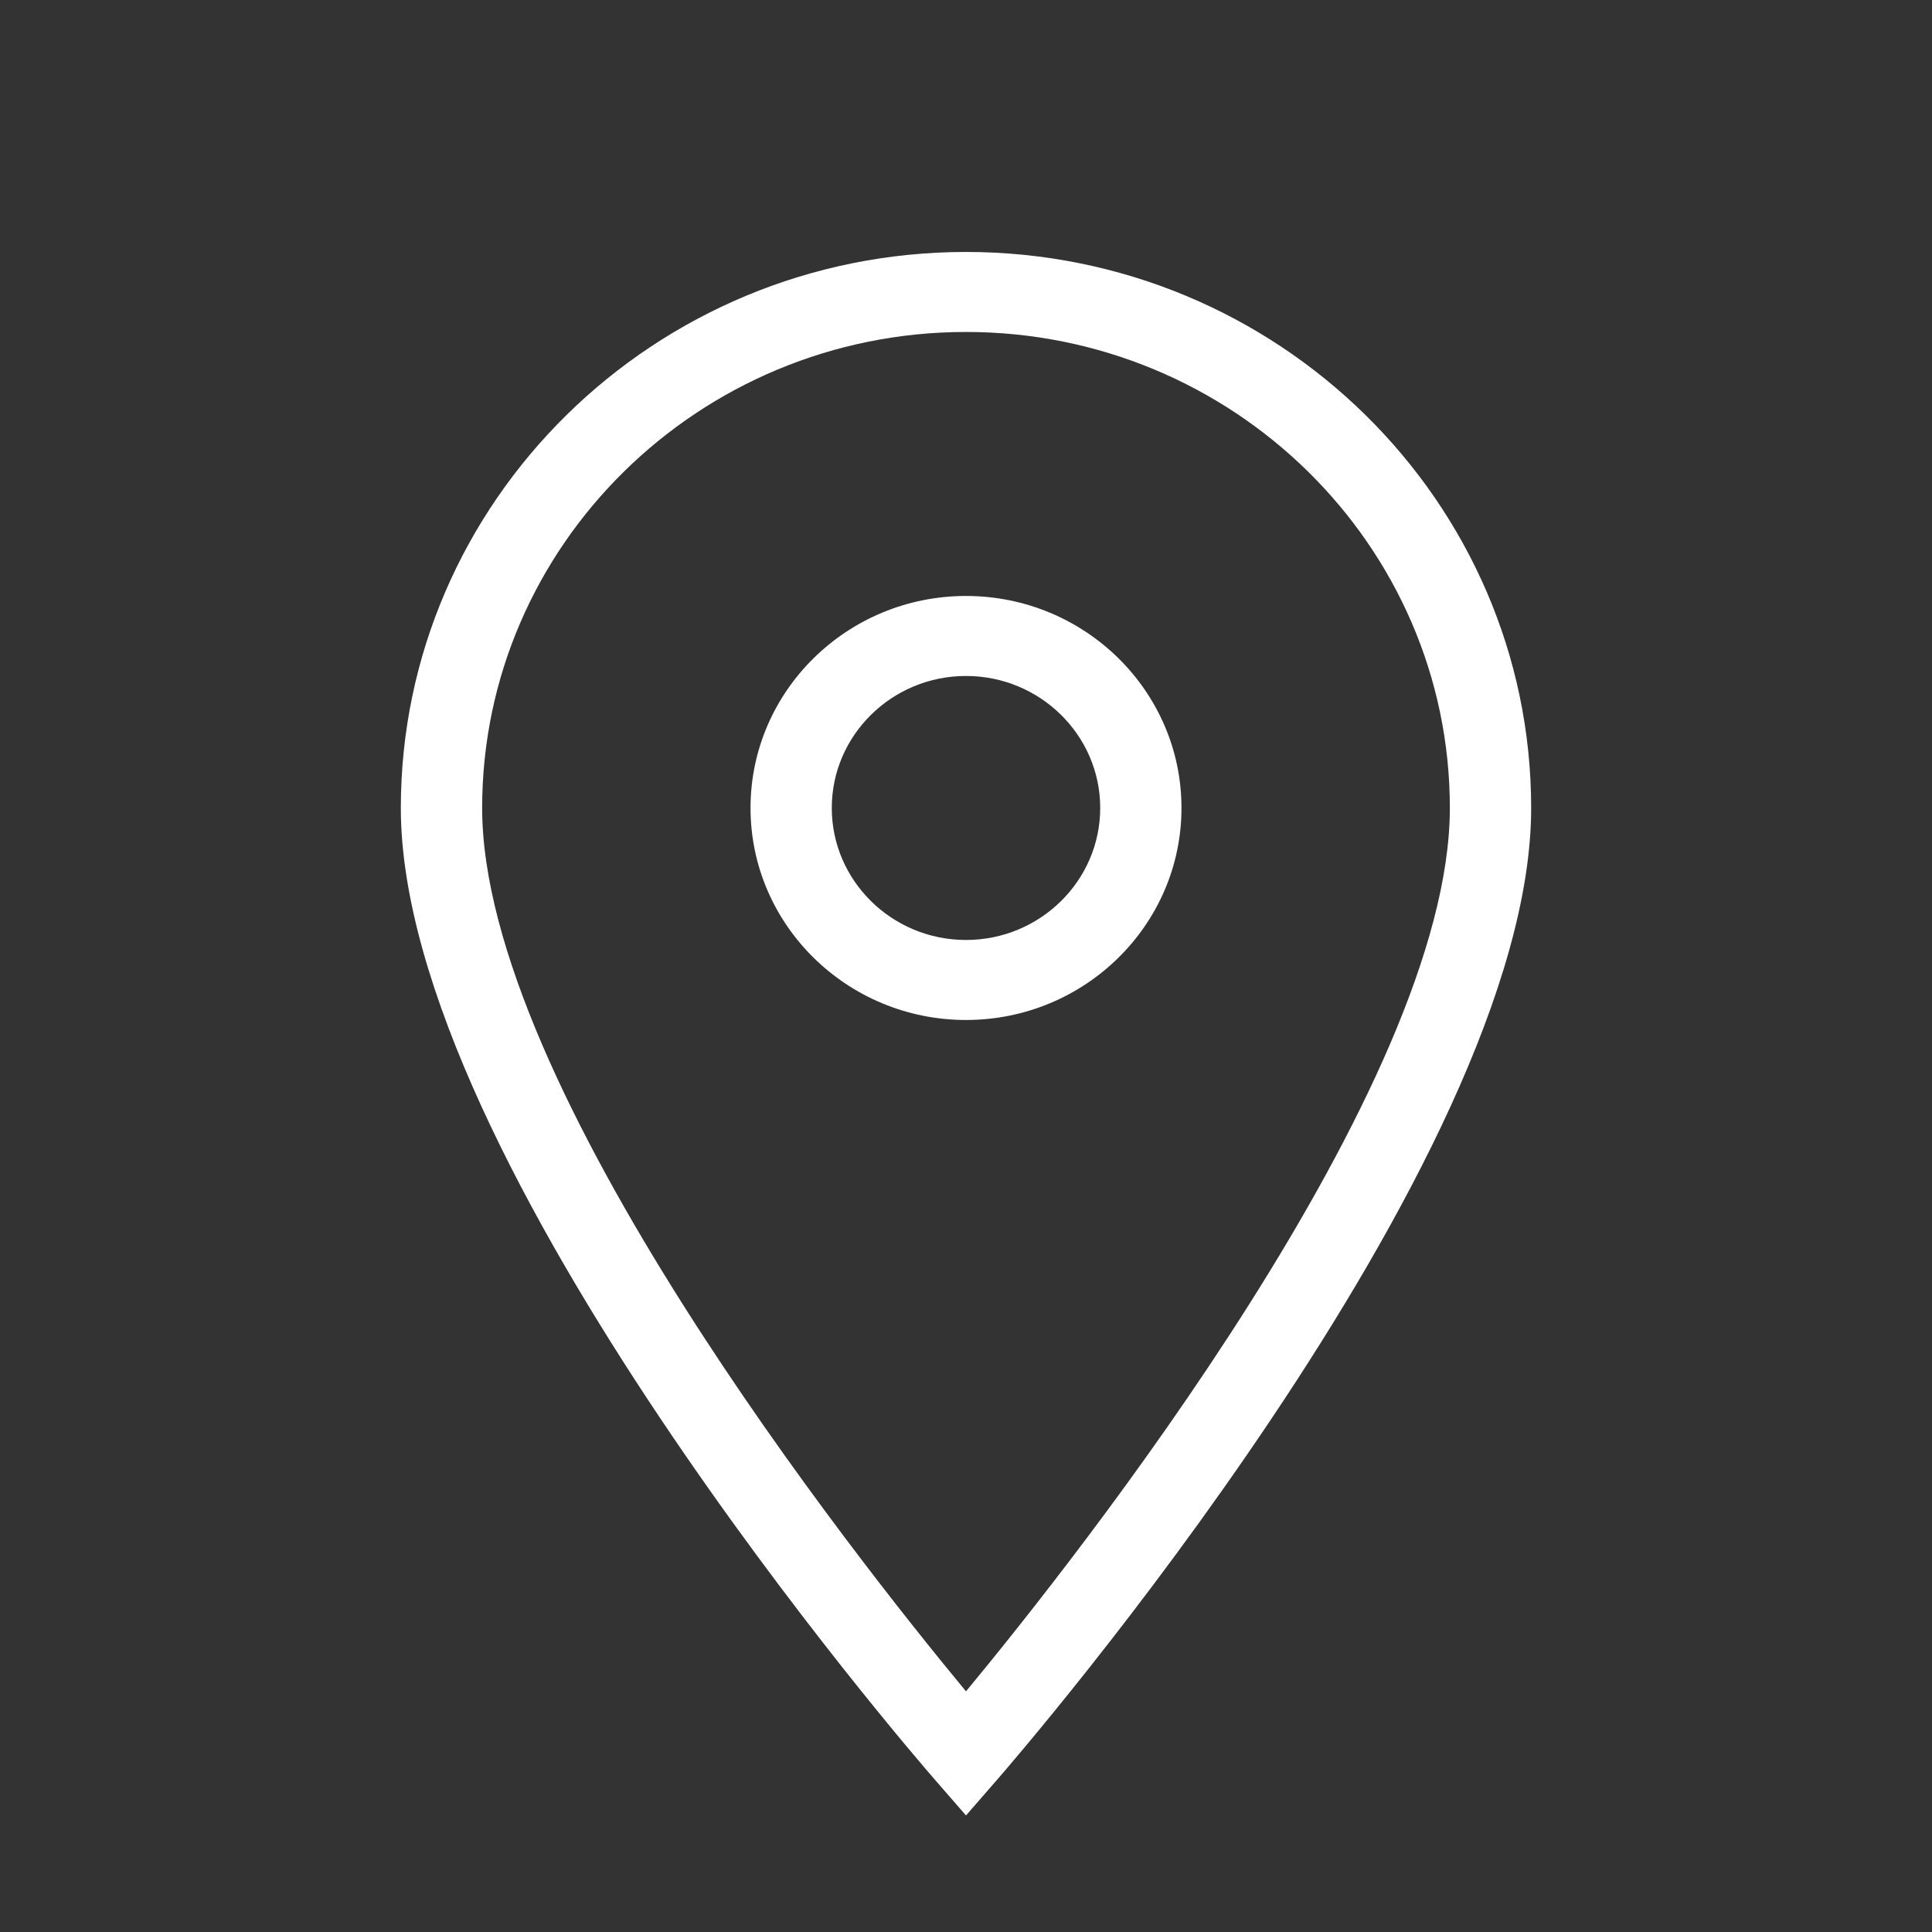 <?xml version="1.0" encoding="UTF-8" standalone="no"?>
<svg width="34px" height="34px" viewBox="0 0 34 34" version="1.1" xmlns="http://www.w3.org/2000/svg" xmlns:xlink="http://www.w3.org/1999/xlink" xmlns:sketch="http://www.bohemiancoding.com/sketch/ns">
    <rect x="0" y="0" width="34" height="34" fill="#333333" stroke="none"/>
    <!-- Generator: Sketch 3.2.2 (9983) - http://www.bohemiancoding.com/sketch -->
    <title>Social-Map</title>
    <desc>Created with Sketch.</desc>
    <defs></defs>
    <g id="Welcome" stroke="none" stroke-width="1" fill="none" fill-rule="evenodd" sketch:type="MSPage">
        <g id="Mobile-Portrait" sketch:type="MSArtboardGroup" transform="translate(-209, -933)" fill="#FFFFFF">
            <g id="Footer" sketch:type="MSLayerGroup" transform="translate(0, 864)">
                <g id="location-logo" transform="translate(216, 73.381)" sketch:type="MSShapeGroup">
                    <path d="M10,27.568 L9.457,26.944 C9.073,26.504 0.054,16.08 0.054,9.838 C0.054,4.443 4.515,0.053 10,0.053 C15.485,0.053 19.946,4.443 19.946,9.838 C19.946,16.08 10.927,26.504 10.543,26.944 L10,27.568 L10,27.568 Z M10,1.461 C5.304,1.461 1.485,5.219 1.485,9.838 C1.485,14.736 8.044,23.022 10,25.384 C11.955,23.022 18.515,14.733 18.515,9.838 C18.515,5.219 14.696,1.461 10,1.461 L10,1.461 Z" id="Fill-55"></path>
                    <path d="M10,13.569 C7.908,13.569 6.208,11.895 6.208,9.838 C6.208,7.781 7.908,6.107 10,6.107 C12.092,6.107 13.792,7.781 13.792,9.838 C13.792,11.895 12.092,13.569 10,13.569 L10,13.569 Z M10,7.515 C8.698,7.515 7.638,8.557 7.638,9.838 C7.638,11.119 8.698,12.161 10,12.161 C11.302,12.161 12.362,11.119 12.362,9.838 C12.362,8.557 11.302,7.515 10,7.515 L10,7.515 Z" id="Fill-56"></path>
                </g>
            </g>
        </g>
    </g>
</svg>
